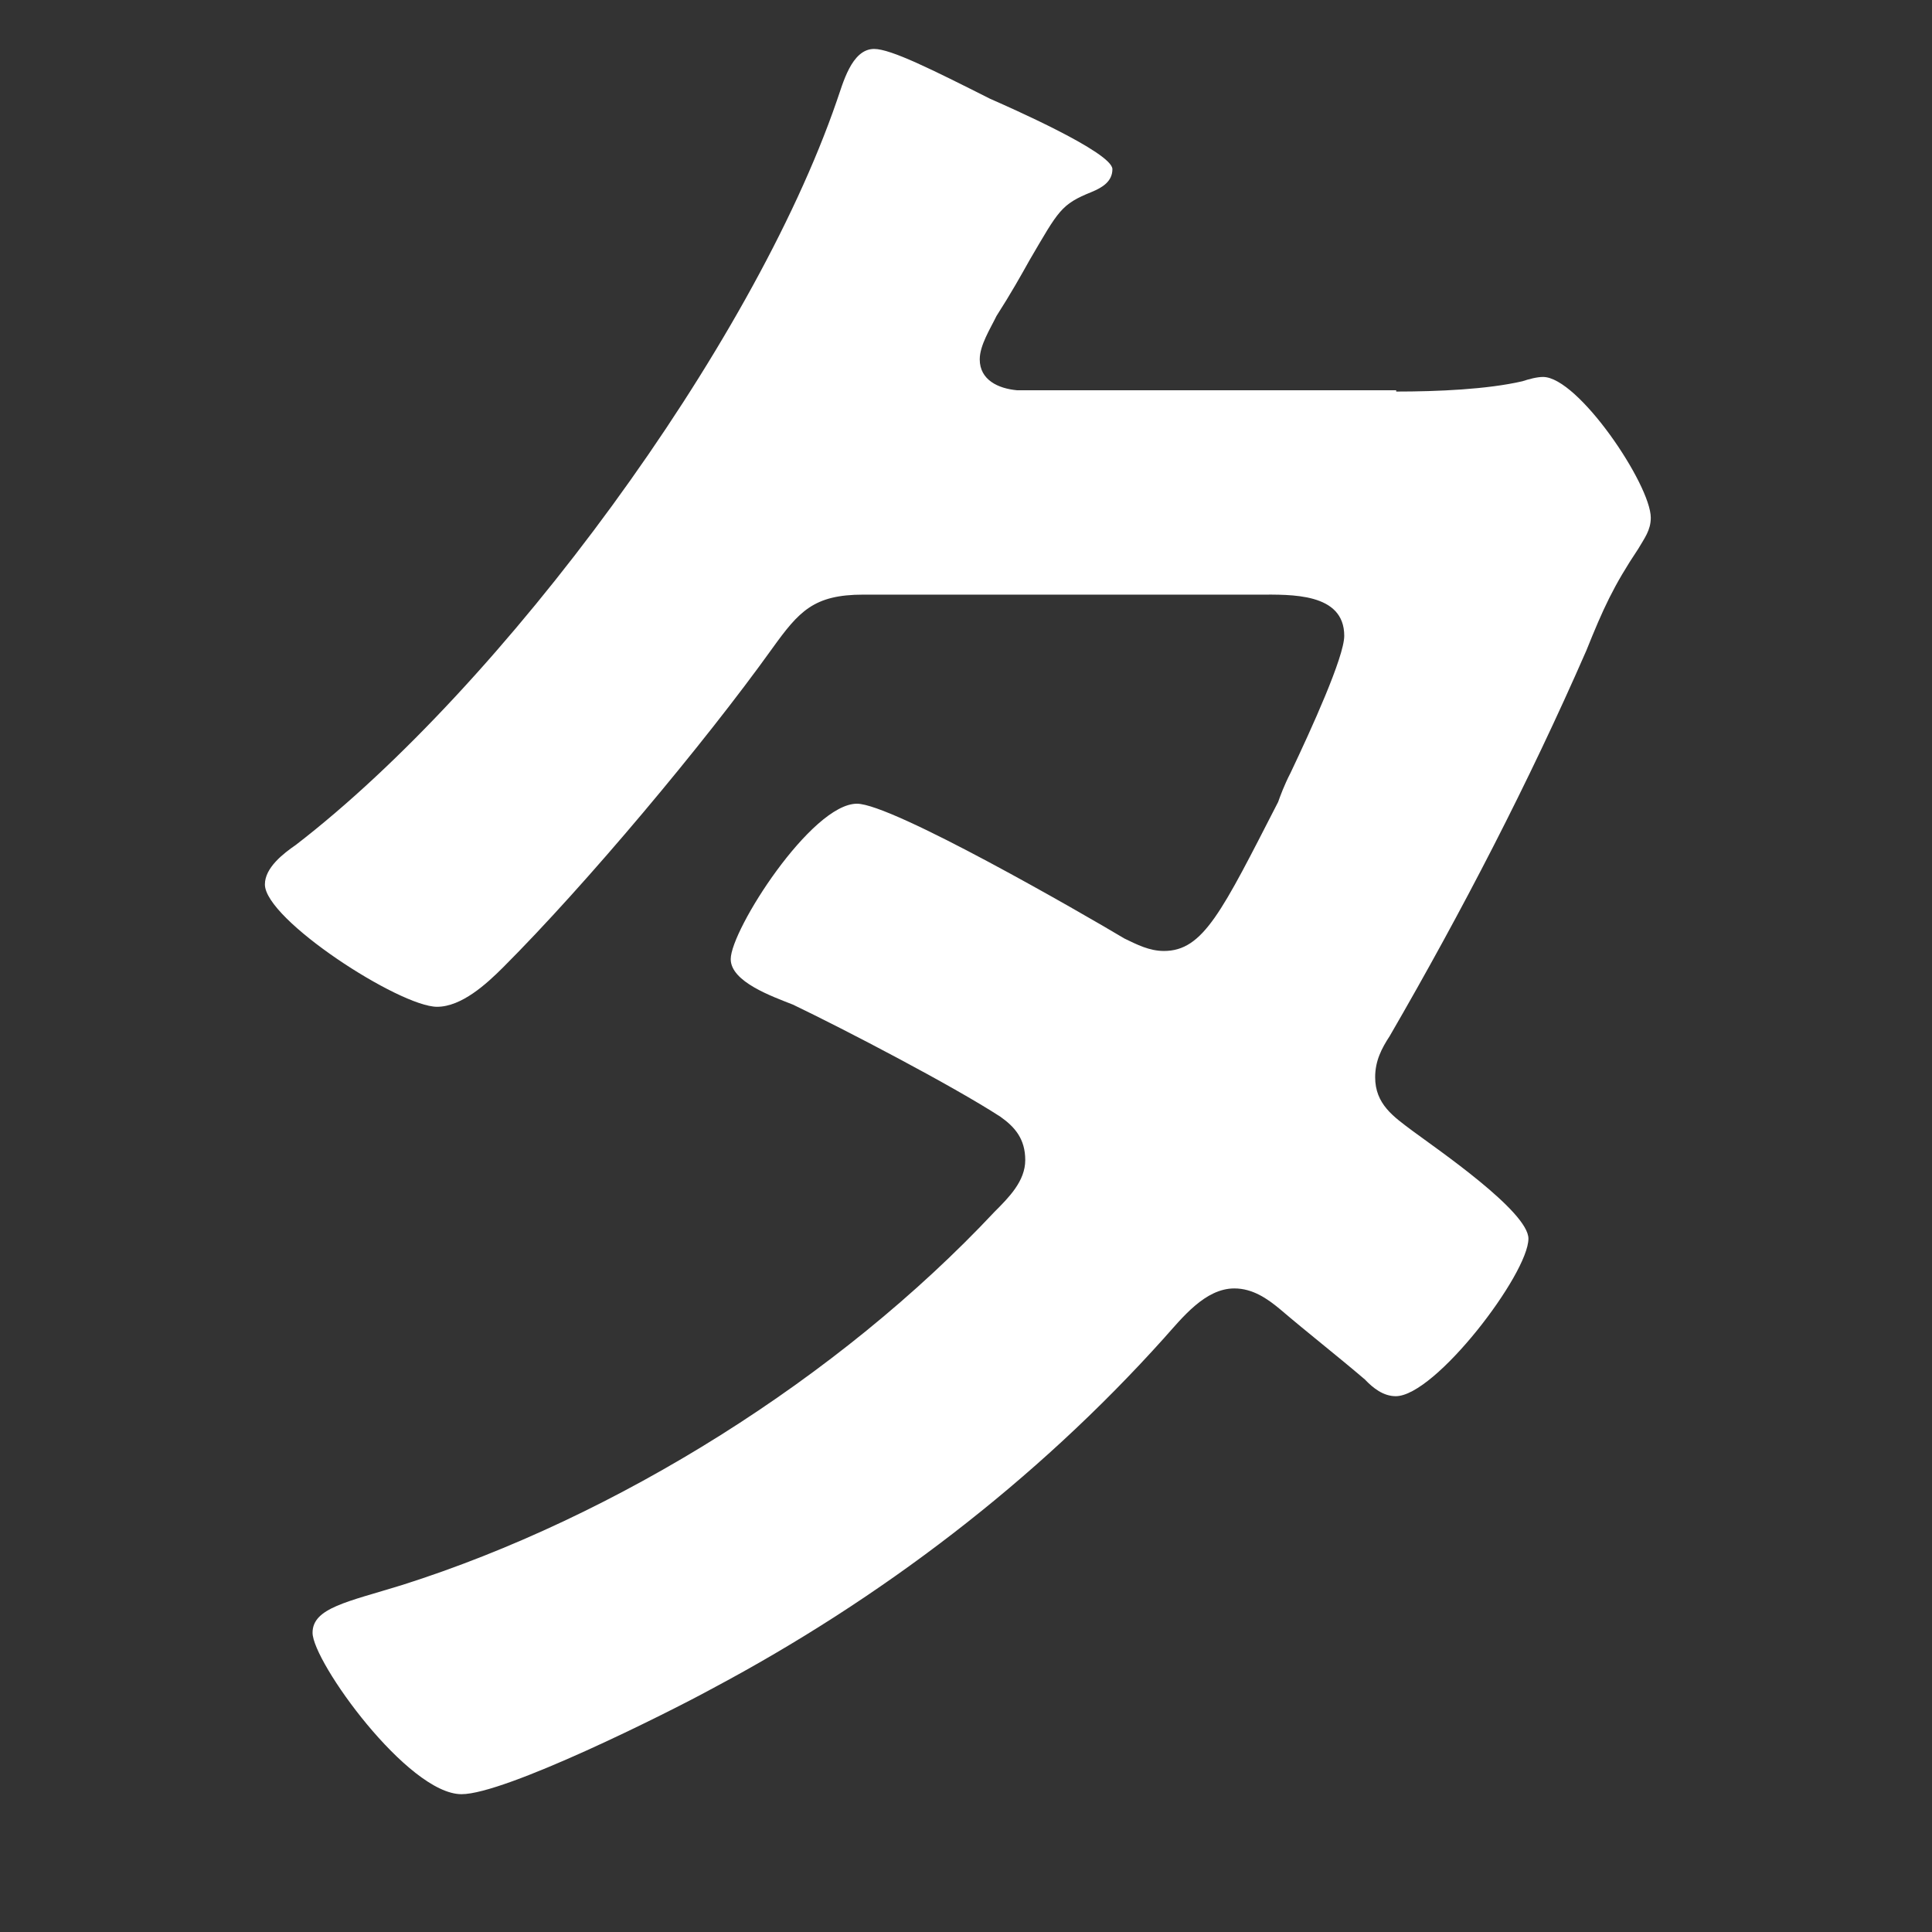 <svg width="45" height="45" viewBox="0 0 45 45" fill="none" xmlns="http://www.w3.org/2000/svg">
<rect x="0" y="0" width="45" height="45" fill="#333333" stroke="none"/>
<path d="M32.52 9.12C33.48 9.12 34.64 9.07 35.46 8.88C35.61 8.83 35.8 8.78 35.94 8.78C36.76 8.78 38.45 11.29 38.45 12.06C38.45 12.35 38.3 12.54 38.16 12.78C37.58 13.65 37.34 14.18 36.95 15.15C35.6 18.24 34.05 21.23 32.37 24.13C32.18 24.42 32.03 24.71 32.03 25.09C32.03 25.72 32.46 26.01 32.9 26.34C33.48 26.77 35.6 28.22 35.6 28.85C35.6 29.67 33.43 32.52 32.51 32.52C32.22 32.52 31.98 32.33 31.79 32.13C31.11 31.55 30.49 31.07 29.81 30.49C29.52 30.25 29.18 30.01 28.75 30.01C28.07 30.01 27.54 30.69 27.11 31.17C24.12 34.5 20.5 37.25 16.59 39.33C15.53 39.91 11.76 41.79 10.75 41.79C9.5 41.79 7.28 38.7 7.28 38.03C7.28 37.45 8.1 37.31 9.36 36.92C14.38 35.33 19.54 32.09 23.16 28.23C23.5 27.89 23.88 27.51 23.88 27.02C23.88 26.53 23.64 26.25 23.3 26.01C22.19 25.29 19.68 23.98 18.47 23.4C17.99 23.21 17.02 22.87 17.02 22.34C17.02 21.66 18.9 18.72 19.96 18.72C20.78 18.72 25.22 21.28 26.19 21.86C26.48 22 26.77 22.15 27.11 22.15C28.03 22.15 28.46 21.23 29.77 18.68C29.82 18.54 29.91 18.29 30.06 18C30.54 16.99 31.31 15.3 31.31 14.81C31.31 13.8 30.06 13.85 29.33 13.85H20.11C18.95 13.85 18.61 14.24 17.99 15.1C16.4 17.32 13.65 20.6 11.72 22.53C11.33 22.92 10.75 23.45 10.18 23.45C9.31 23.45 6.17 21.42 6.17 20.6C6.17 20.21 6.6 19.88 6.89 19.68C11.72 15.96 17.51 8.1 19.49 2.35C19.63 1.96 19.83 1.14 20.36 1.14C20.75 1.14 21.71 1.62 23.06 2.3C23.49 2.49 25.91 3.55 25.91 3.94C25.91 4.23 25.67 4.37 25.43 4.47C24.71 4.76 24.66 4.9 23.98 6.06C23.79 6.4 23.55 6.83 23.21 7.36C23.07 7.65 22.82 8.04 22.82 8.37C22.82 8.85 23.25 9.05 23.69 9.09H32.52V9.12Z" fill="white"/>
</svg>
